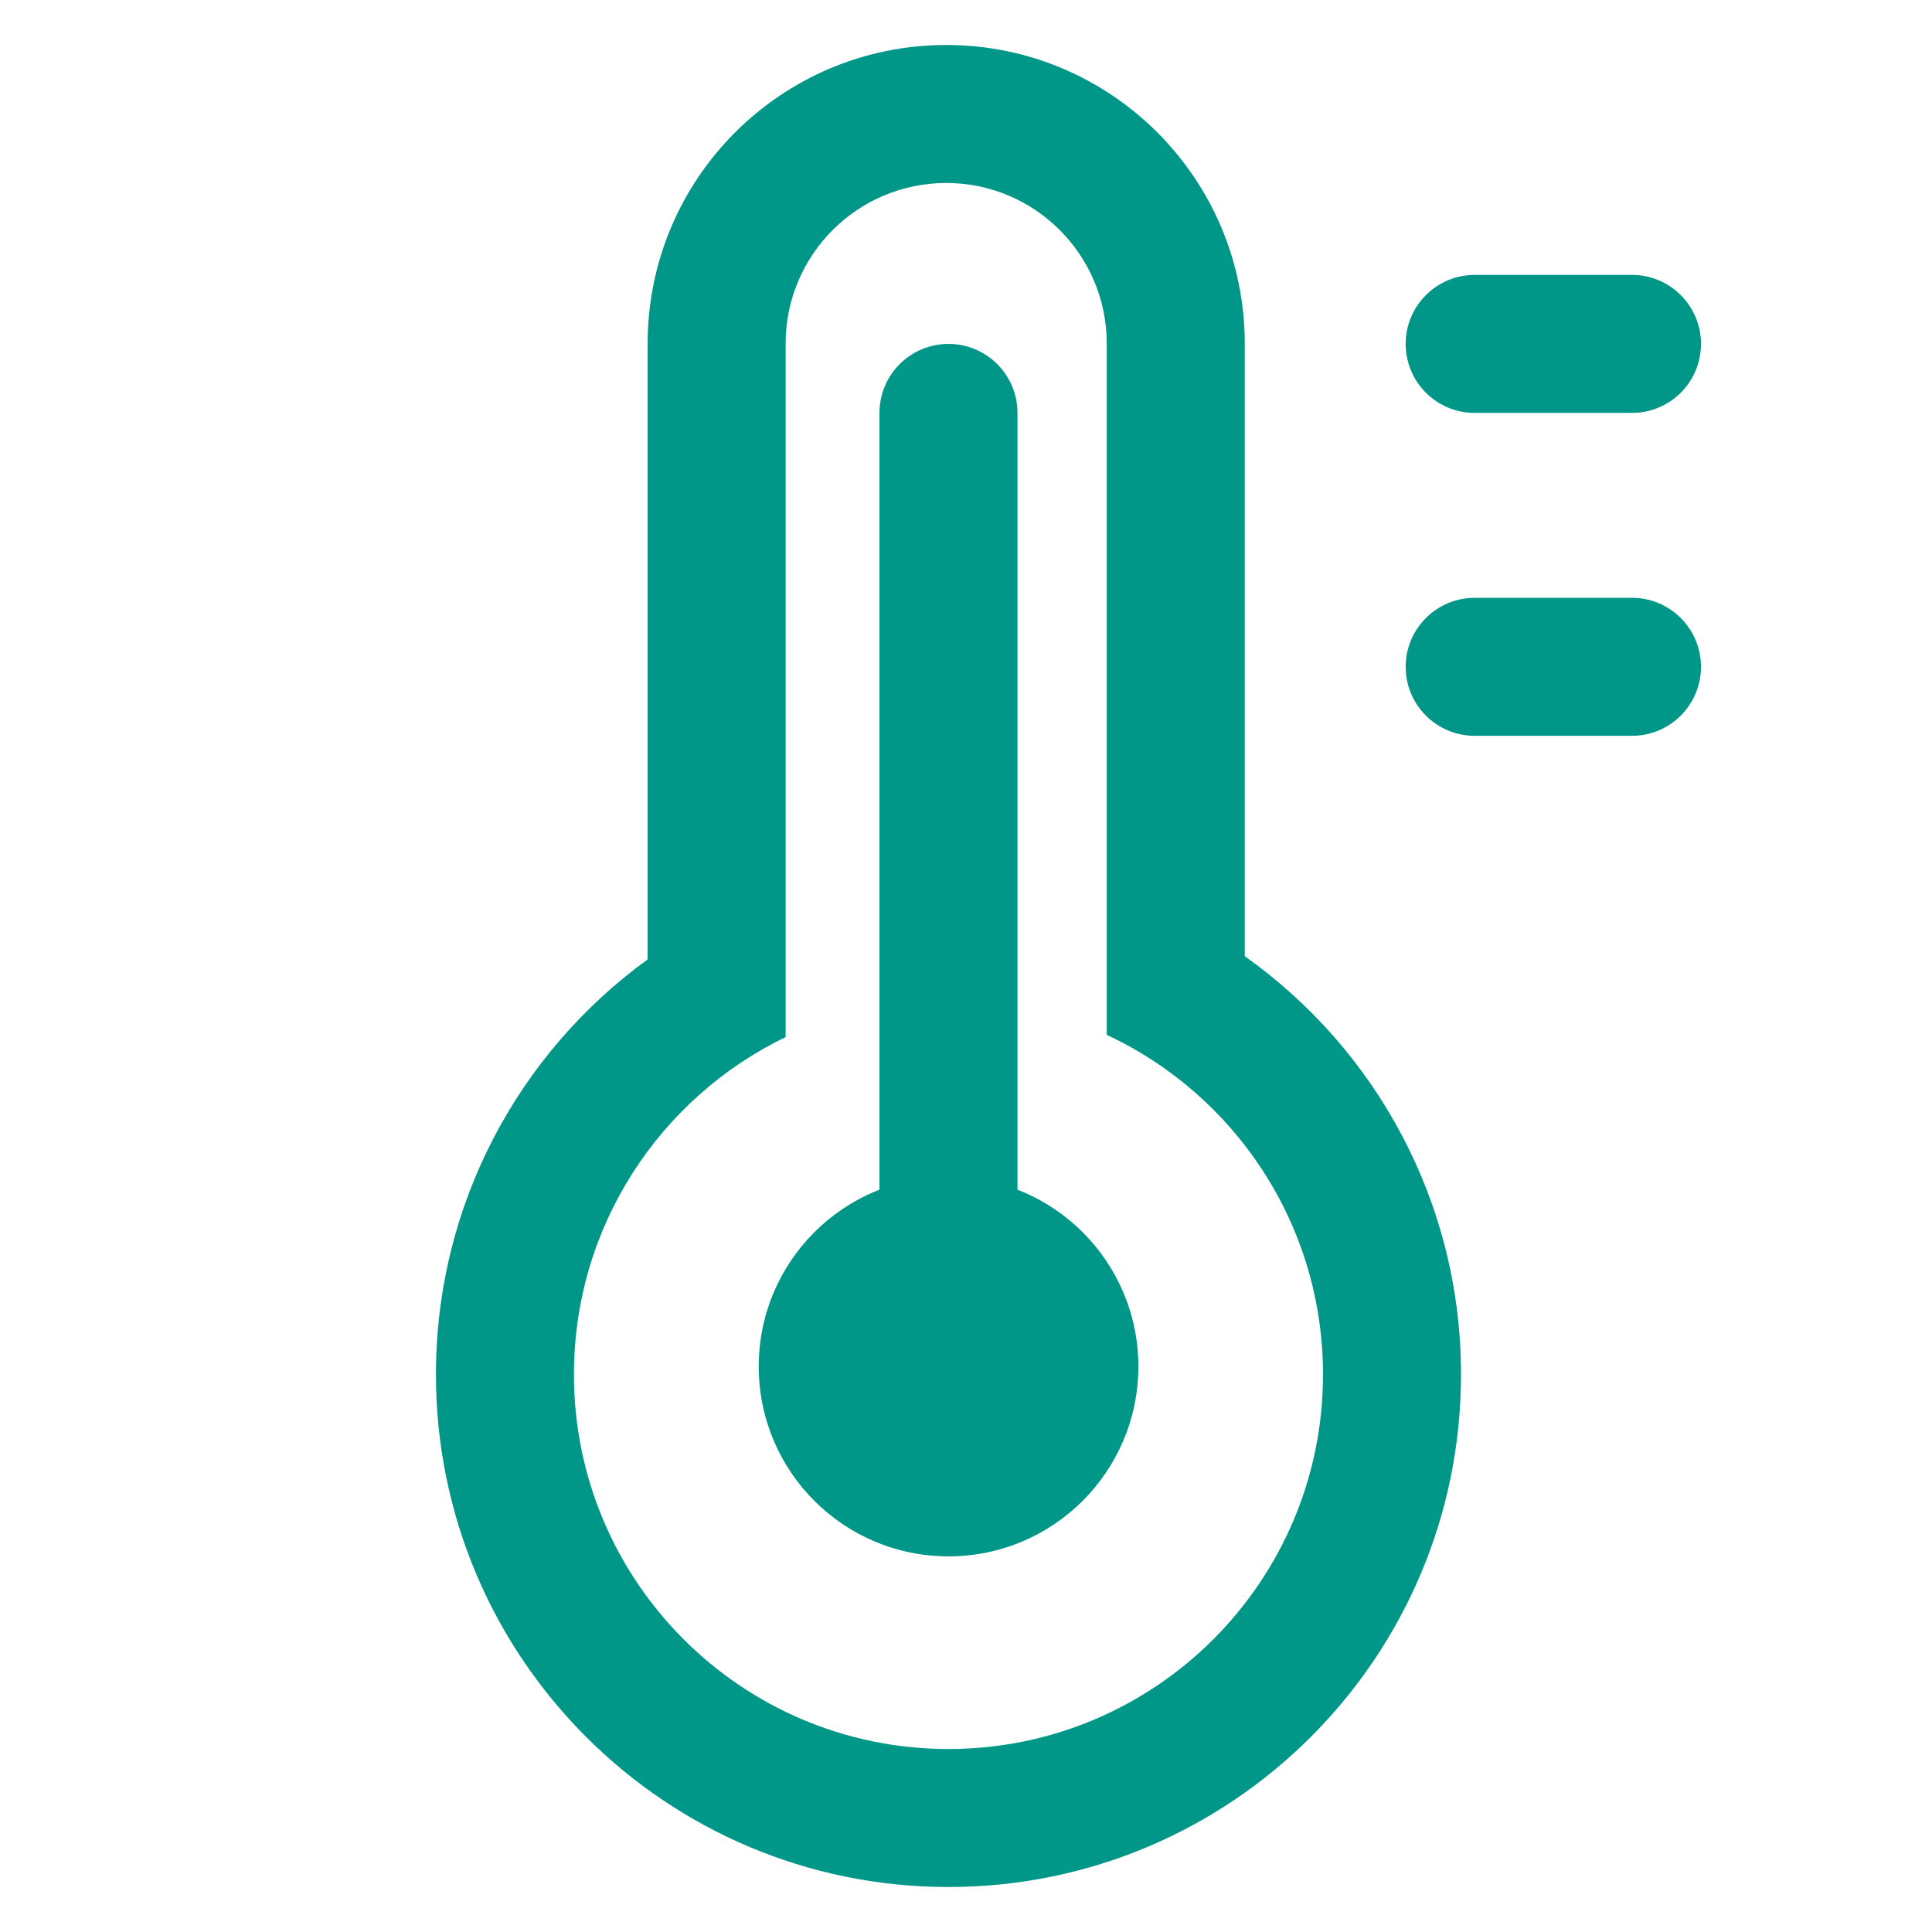 <svg width="14" height="14" viewBox="0 0 14 14" fill="none" xmlns="http://www.w3.org/2000/svg">
<g clip-path="url(#clip0_8076_36010)">
<path fill-rule="evenodd" clip-rule="evenodd" d="M4.693 2.49C4.693 1.295 5.661 0.326 6.857 0.326C8.052 0.326 9.02 1.295 9.02 2.49V6.929C9.967 7.601 10.587 8.707 10.587 9.96C10.587 12.011 8.924 13.674 6.873 13.674C4.822 13.674 3.159 12.011 3.159 9.96C3.159 8.722 3.764 7.627 4.693 6.952V2.49ZM5.693 7.515V2.49C5.693 1.847 6.214 1.326 6.857 1.326C7.499 1.326 8.02 1.847 8.02 2.49V7.499C8.946 7.931 9.587 8.871 9.587 9.96C9.587 11.459 8.372 12.674 6.873 12.674C5.374 12.674 4.159 11.459 4.159 9.96C4.159 8.883 4.785 7.954 5.693 7.515Z" fill="#009688"/>
<path fill-rule="evenodd" clip-rule="evenodd" d="M10.186 2.492C10.186 2.216 10.41 1.992 10.686 1.992H11.826C12.102 1.992 12.326 2.216 12.326 2.492C12.326 2.769 12.102 2.992 11.826 2.992H10.686C10.41 2.992 10.186 2.769 10.186 2.492Z" fill="#009688"/>
<path fill-rule="evenodd" clip-rule="evenodd" d="M10.186 4.832C10.186 4.556 10.41 4.332 10.686 4.332H11.826C12.102 4.332 12.326 4.556 12.326 4.832C12.326 5.108 12.102 5.332 11.826 5.332H10.686C10.41 5.332 10.186 5.108 10.186 4.832Z" fill="#009688"/>
<path fill-rule="evenodd" clip-rule="evenodd" d="M6.873 2.492C7.149 2.492 7.373 2.716 7.373 2.992V9.228C7.373 9.505 7.149 9.728 6.873 9.728C6.597 9.728 6.373 9.505 6.373 9.228L6.373 2.992C6.373 2.716 6.597 2.492 6.873 2.492Z" fill="#009688"/>
<path d="M8.249 9.902C8.249 10.662 7.633 11.278 6.873 11.278C6.113 11.278 5.498 10.662 5.498 9.902C5.498 9.143 6.113 8.527 6.873 8.527C7.633 8.527 8.249 9.143 8.249 9.902Z" fill="#009688"/>
</g>
<defs>
<clipPath id="clip0_8076_36010">
<rect width="14" height="14" fill="white" transform="translate(0 14) rotate(-90)"/>
</clipPath>
</defs>
</svg>
